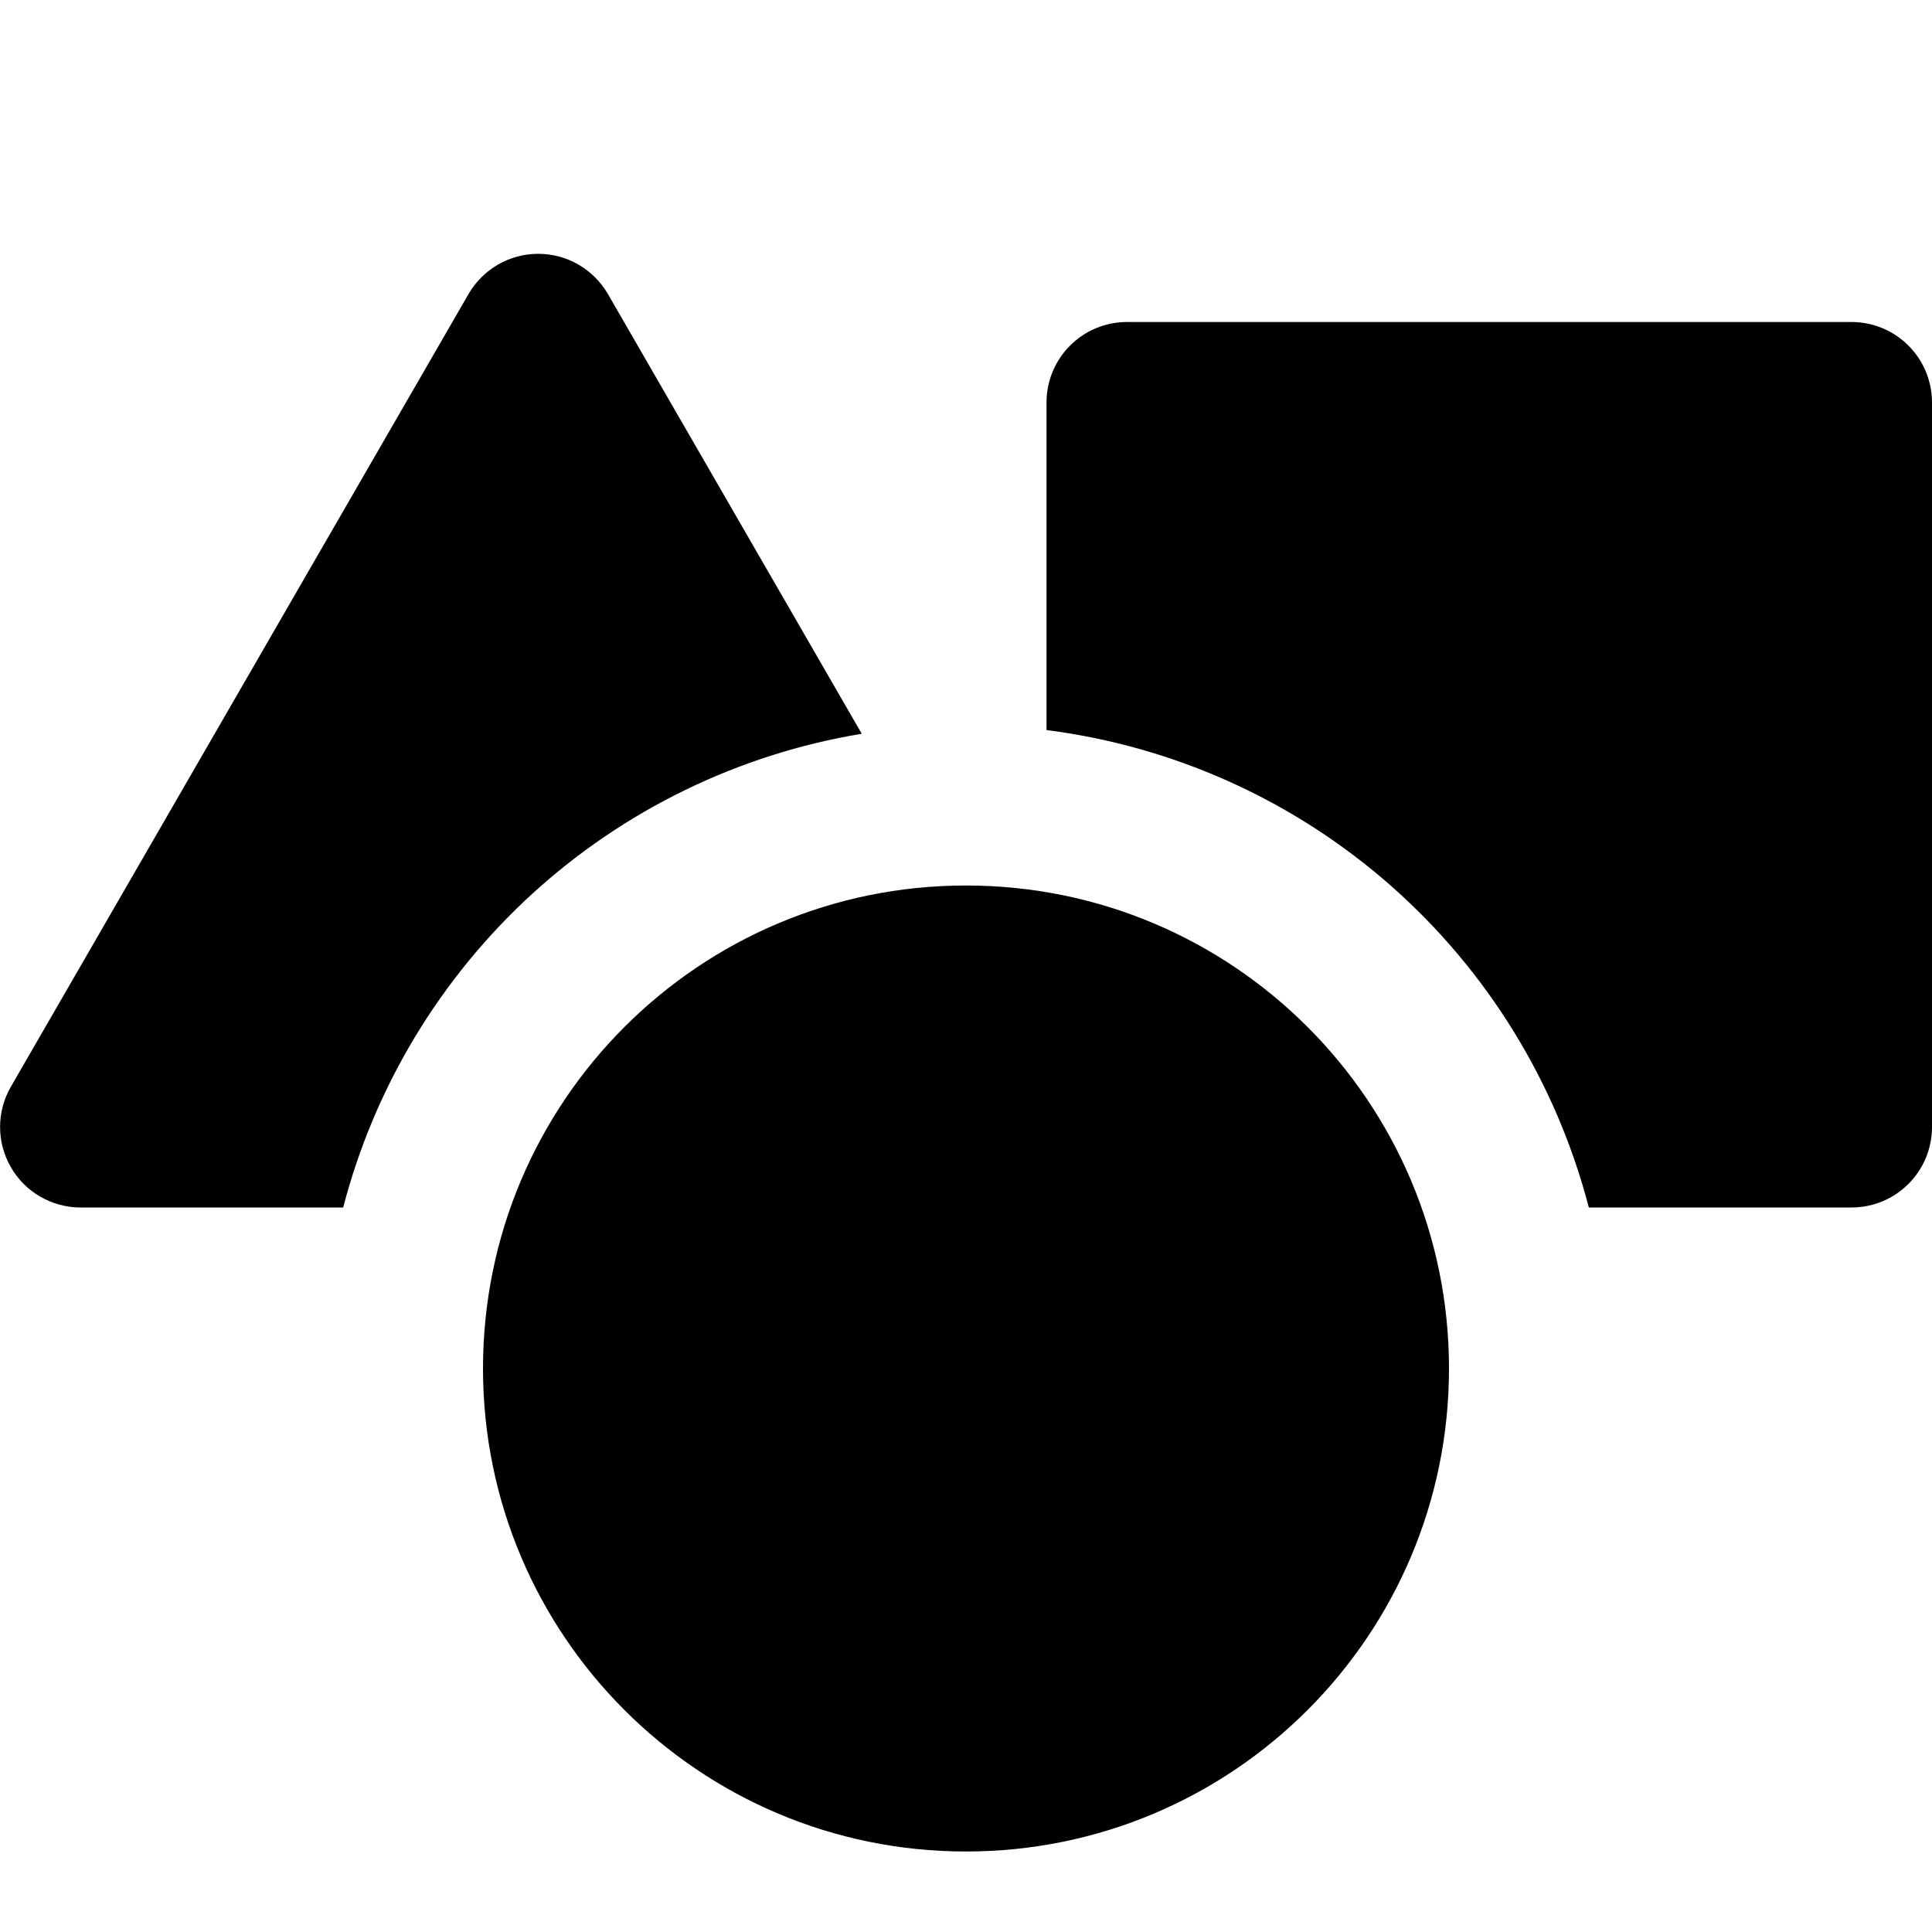 <svg xmlns="http://www.w3.org/2000/svg" width="24" height="24" viewBox="0 0 24 24" fill="none"><path d="M23 4H14C13.735 4 13.48 4.105 13.293 4.293C13.105 4.48 13 4.735 13 5V9.069C14.587 9.272 16.076 9.945 17.277 11.002C18.478 12.06 19.334 13.452 19.737 15H23C23.265 15 23.52 14.895 23.707 14.707C23.895 14.52 24 14.265 24 14V5C24 4.735 23.895 4.48 23.707 4.293C23.52 4.105 23.265 4 23 4Z" fill="black"></path><path d="M10.705 9.115L7.552 3.653C7.464 3.501 7.338 3.375 7.186 3.287C7.034 3.199 6.862 3.153 6.686 3.153C6.51 3.153 6.338 3.199 6.186 3.287C6.034 3.375 5.908 3.501 5.82 3.653L0.135 13.5C0.047 13.652 0.001 13.824 0.001 13.999C0.001 14.175 0.047 14.347 0.135 14.499C0.222 14.651 0.348 14.778 0.5 14.865C0.652 14.953 0.825 15 1 15H4.263C4.653 13.501 5.469 12.148 6.612 11.103C7.756 10.059 9.177 9.368 10.705 9.115Z" fill="black"></path><path d="M12 23C15.314 23 18 20.314 18 17C18 13.686 15.314 11 12 11C8.686 11 6 13.686 6 17C6 20.314 8.686 23 12 23Z" fill="black"></path></svg>